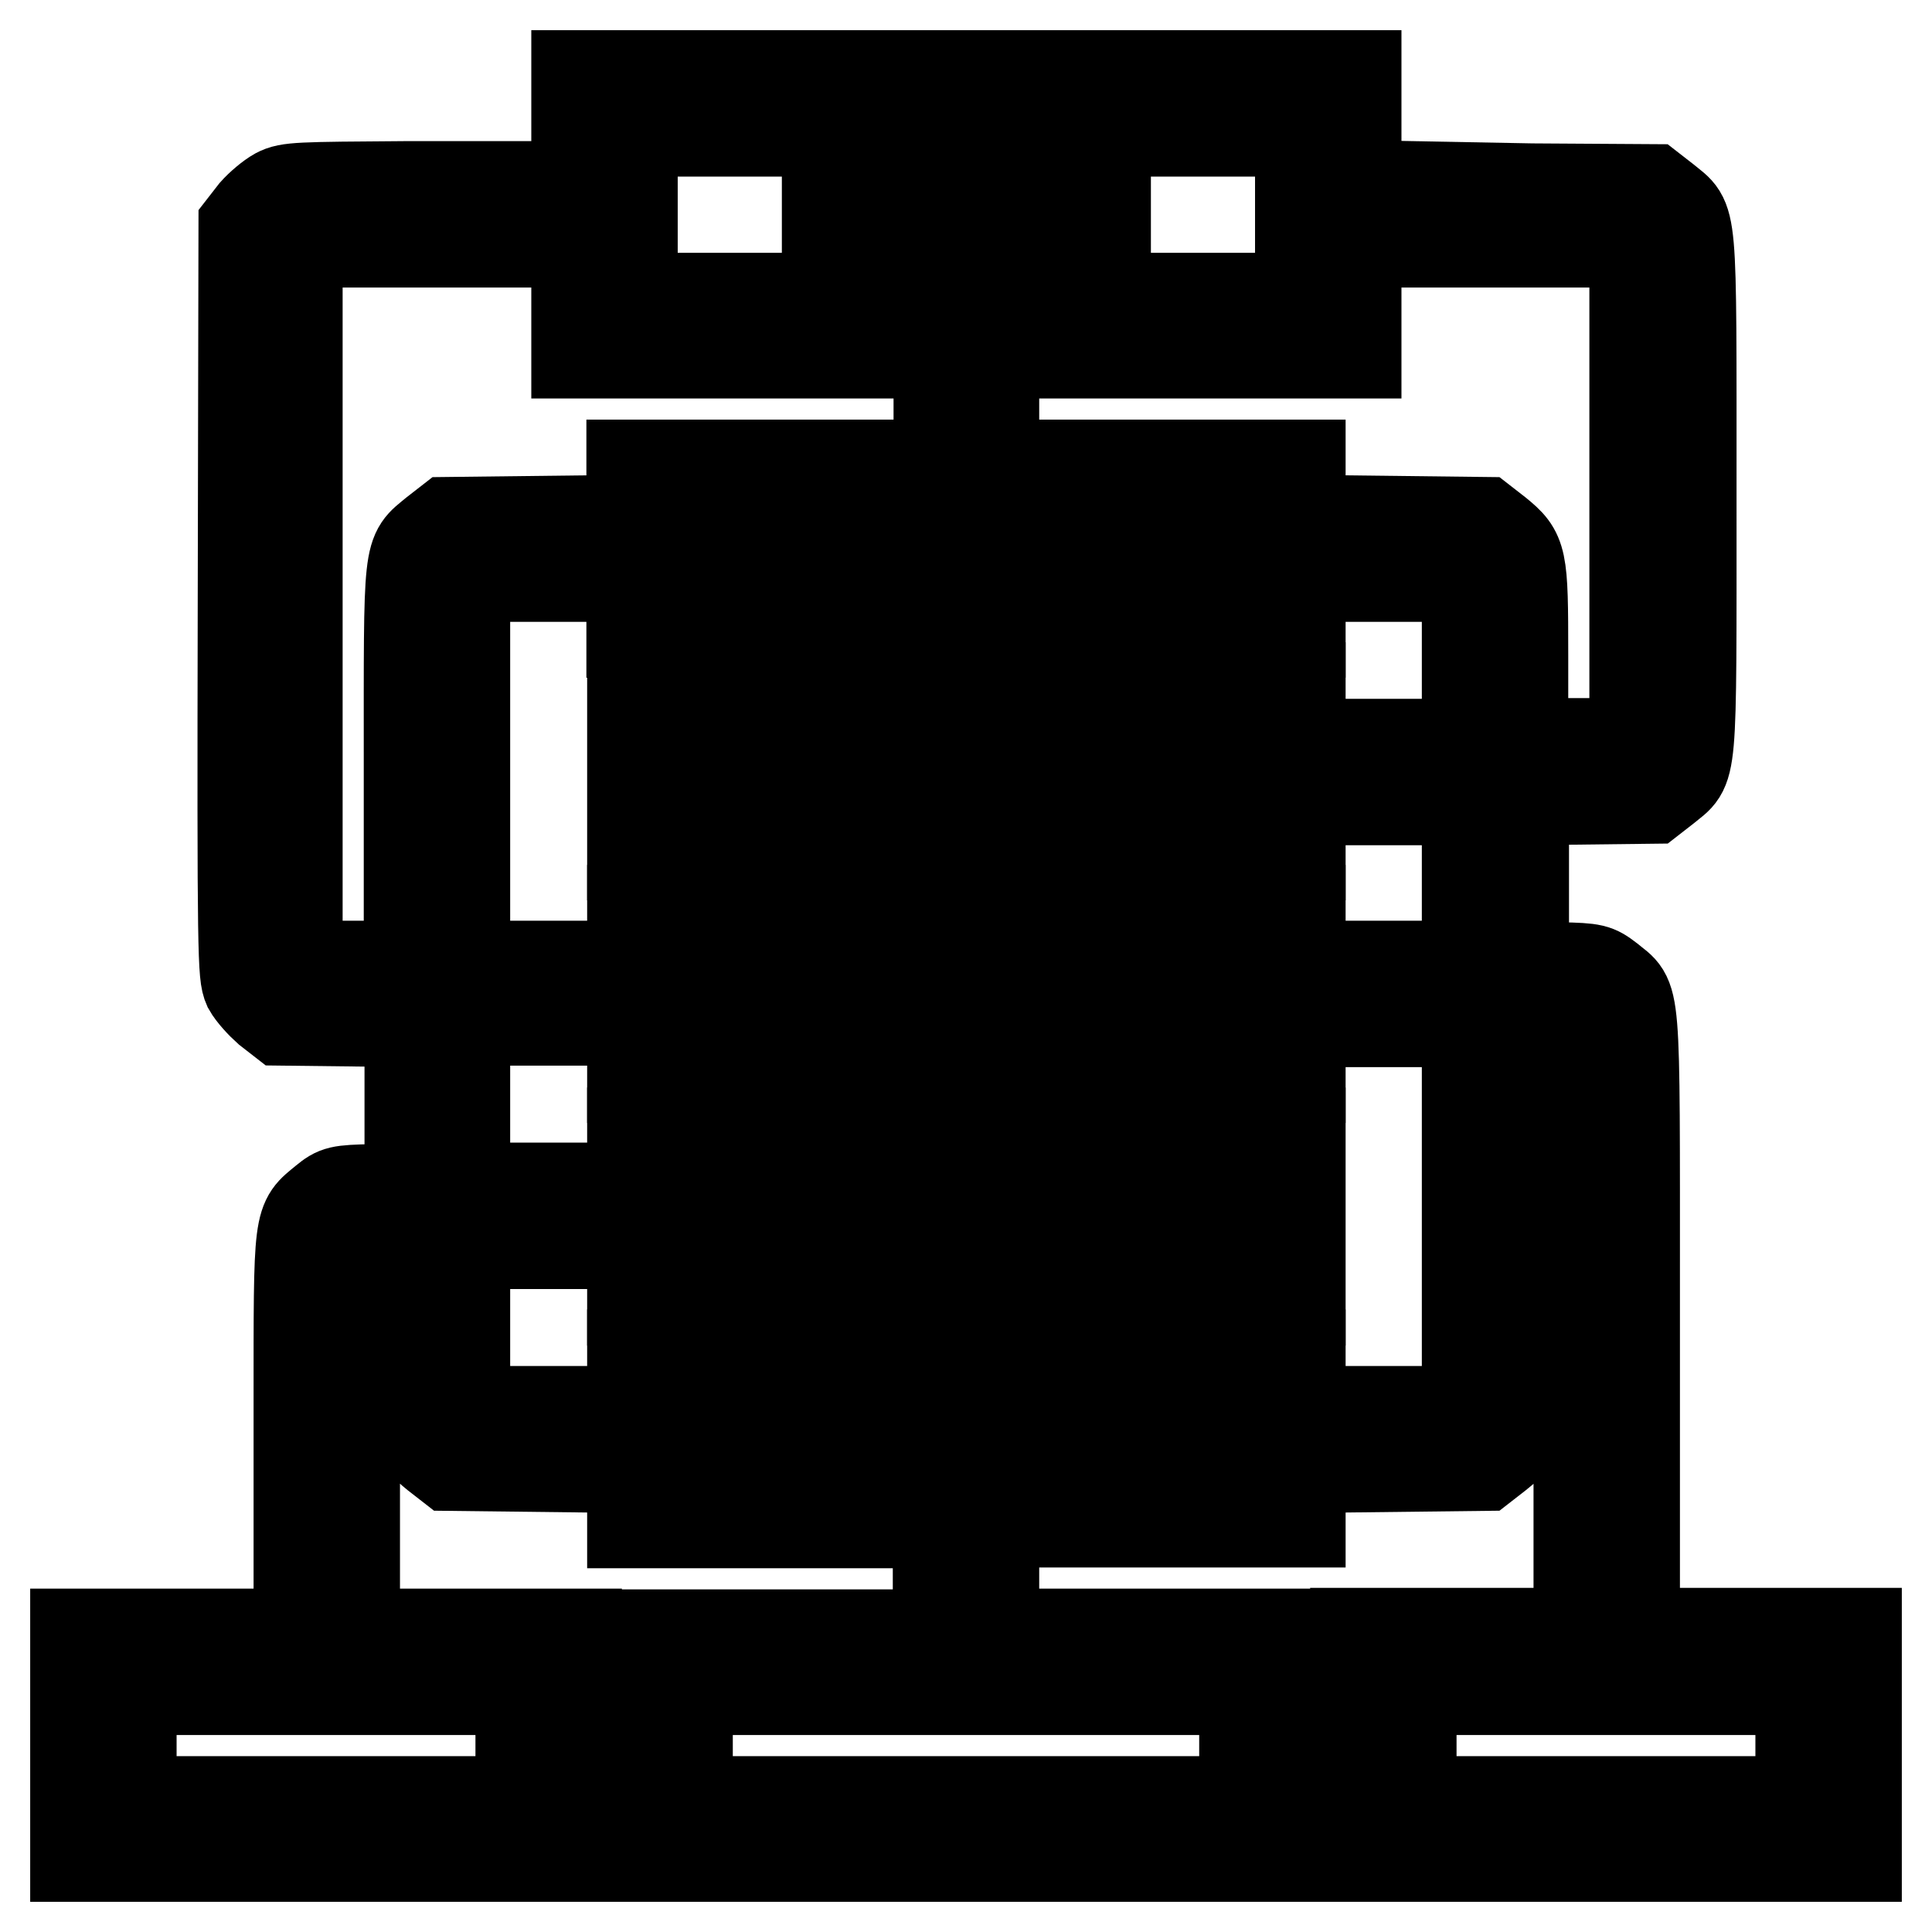 <?xml version="1.0" encoding="utf-8"?>
<!-- Svg Vector Icons : http://www.onlinewebfonts.com/icon -->
<!DOCTYPE svg PUBLIC "-//W3C//DTD SVG 1.1//EN" "http://www.w3.org/Graphics/SVG/1.1/DTD/svg11.dtd">
<svg version="1.1" xmlns="http://www.w3.org/2000/svg" xmlns:xlink="http://www.w3.org/1999/xlink" x="0px" y="0px" viewBox="0 0 256 256" enable-background="new 0 0 256 256" xml:space="preserve">
<g><g><g><path stroke-width="12" fill-opacity="0" stroke="#000000"  d="M76.4,28.4v18.4h24h24v7.4v7.4H104H83.7v11.1v11.1H128h44.3V72.7V61.6H152h-20.3v-7.4v-7.4h24h24V28.4V10H128H76.4V28.4z M172.3,28.4v11.1H128H83.8V28.4V17.4H128h44.3V28.4z M164.9,72.7v3.7H128H91.1v-3.7V69H128h36.9L164.9,72.7L164.9,72.7z"/><path stroke-width="12" fill-opacity="0" stroke="#000000"  d="M109.6,28.4v3.7h3.7h3.7v-3.7v-3.7h-3.7h-3.7V28.4z"/><path stroke-width="12" fill-opacity="0" stroke="#000000"  d="M124.3,28.4v3.7h3.7h3.7v-3.7v-3.7H128h-3.7V28.4z"/><path stroke-width="12" fill-opacity="0" stroke="#000000"  d="M139.1,28.4v3.7h3.7h3.7v-3.7v-3.7h-3.7h-3.7V28.4z"/><path stroke-width="12" fill-opacity="0" stroke="#000000"  d="M36.7,25.6c-0.9,0.5-2.2,1.6-3,2.5l-1.4,1.8l-0.1,49.6c-0.1,47.7,0,49.7,0.7,51.3c0.5,0.9,1.7,2.2,2.6,3l1.8,1.4l8.5,0.1l8.5,0.1v11v11l-4.8,0.2c-4.6,0.1-4.9,0.2-6.5,1.5c-3.5,2.9-3.4,1.8-3.4,27.3v22.7h3.7h3.7V187v-22.1h3.7h3.7v11.7c0,13,0.1,13.5,3.4,16.2l1.8,1.4l8.5,0.1l8.5,0.1v-3.7V187H69h-7.4v-11.1v-11.1H69h7.4v-3.7v-3.7H69h-7.4v-11.1v-11.1H69h7.4v-3.7V128H69h-7.4v-25.8V76.4H69h7.4v-3.7V69l-8.5,0.1l-8.5,0.1l-1.8,1.4c-3.6,3-3.4,1.4-3.4,31V128h-7.4h-7.4V80.1V32.1h14.8H69v-3.7v-3.7H53.7C39.6,24.8,38.2,24.8,36.7,25.6z"/><path stroke-width="12" fill-opacity="0" stroke="#000000"  d="M187,28.4v3.7h14.8h14.8v33.2v33.2h-7.4h-7.4V86.8c0-13-0.1-13.5-3.4-16.2l-1.8-1.4l-8.5-0.1l-8.5-0.1v3.7v3.7h7.4h7.4v11.1v11.1H187h-7.4v3.7v3.7h7.4h7.4v11.1V128H187h-7.4v3.7v3.7h7.4h7.4v25.8V187H187h-7.4v3.7v3.7l8.5-0.1l8.5-0.1l1.8-1.4c3.6-3,3.4-1.4,3.4-31v-26.4h3.7h3.7v36.9v36.9h3.7h3.7v-37.5c0-42,0.2-39-3.4-42c-1.7-1.3-2-1.4-6.5-1.5l-4.8-0.2v-11v-11l8.5-0.1l8.5-0.1l1.8-1.4c3.6-3,3.4-0.4,3.4-38.9s0.2-36-3.4-39l-1.8-1.4l-15.9-0.1L187,24.7V28.4z"/><path stroke-width="12" fill-opacity="0" stroke="#000000"  d="M83.8,102.2v11.1H128h44.3v-11.1V91.1H128H83.8V102.2z M164.9,102.2v3.7H128H91.1v-3.7v-3.7H128h36.9L164.9,102.2L164.9,102.2z"/><path stroke-width="12" fill-opacity="0" stroke="#000000"  d="M83.8,131.7v11.1H128h44.3v-11.1v-11.1H128H83.8V131.7z M164.9,131.7v3.7H128H91.1v-3.7V128H128h36.9L164.9,131.7L164.9,131.7z"/><path stroke-width="12" fill-opacity="0" stroke="#000000"  d="M83.8,161.2v11.1H128h44.3v-11.1v-11.1H128H83.8V161.2z M164.9,161.2v3.7H128H91.1v-3.7v-3.7H128h36.9L164.9,161.2L164.9,161.2z"/><path stroke-width="12" fill-opacity="0" stroke="#000000"  d="M83.8,190.7v11.1H104h20.3v7.4v7.4H104H83.8v5.5v5.5h-3.7h-3.7V222v-5.5H43.2H10v14.8V246h33.2h33.2v-5.5v-5.5h3.7h3.7v5.5v5.5H128h44.3v-5.5v-5.5h3.7h3.7v5.5v5.5h33.2H246v-14.8v-14.8h-33.2h-33.2v5.5v5.5h-3.7h-3.7V222v-5.5H152h-20.3v-7.4v-7.4H152h20.3v-11.1v-11.1H128H83.8V190.7z M164.9,190.7v3.7H128H91.1v-3.7V187H128h36.9L164.9,190.7L164.9,190.7z M69,231.3v7.4H43.2H17.4v-7.4v-7.4h25.8H69V231.3z M164.9,231.3v7.4H128H91.1v-7.4v-7.4H128h36.9L164.9,231.3L164.9,231.3z M238.6,231.3v7.4h-25.8H187v-7.4v-7.4h25.8h25.8L238.6,231.3L238.6,231.3z"/></g></g></g>
</svg>